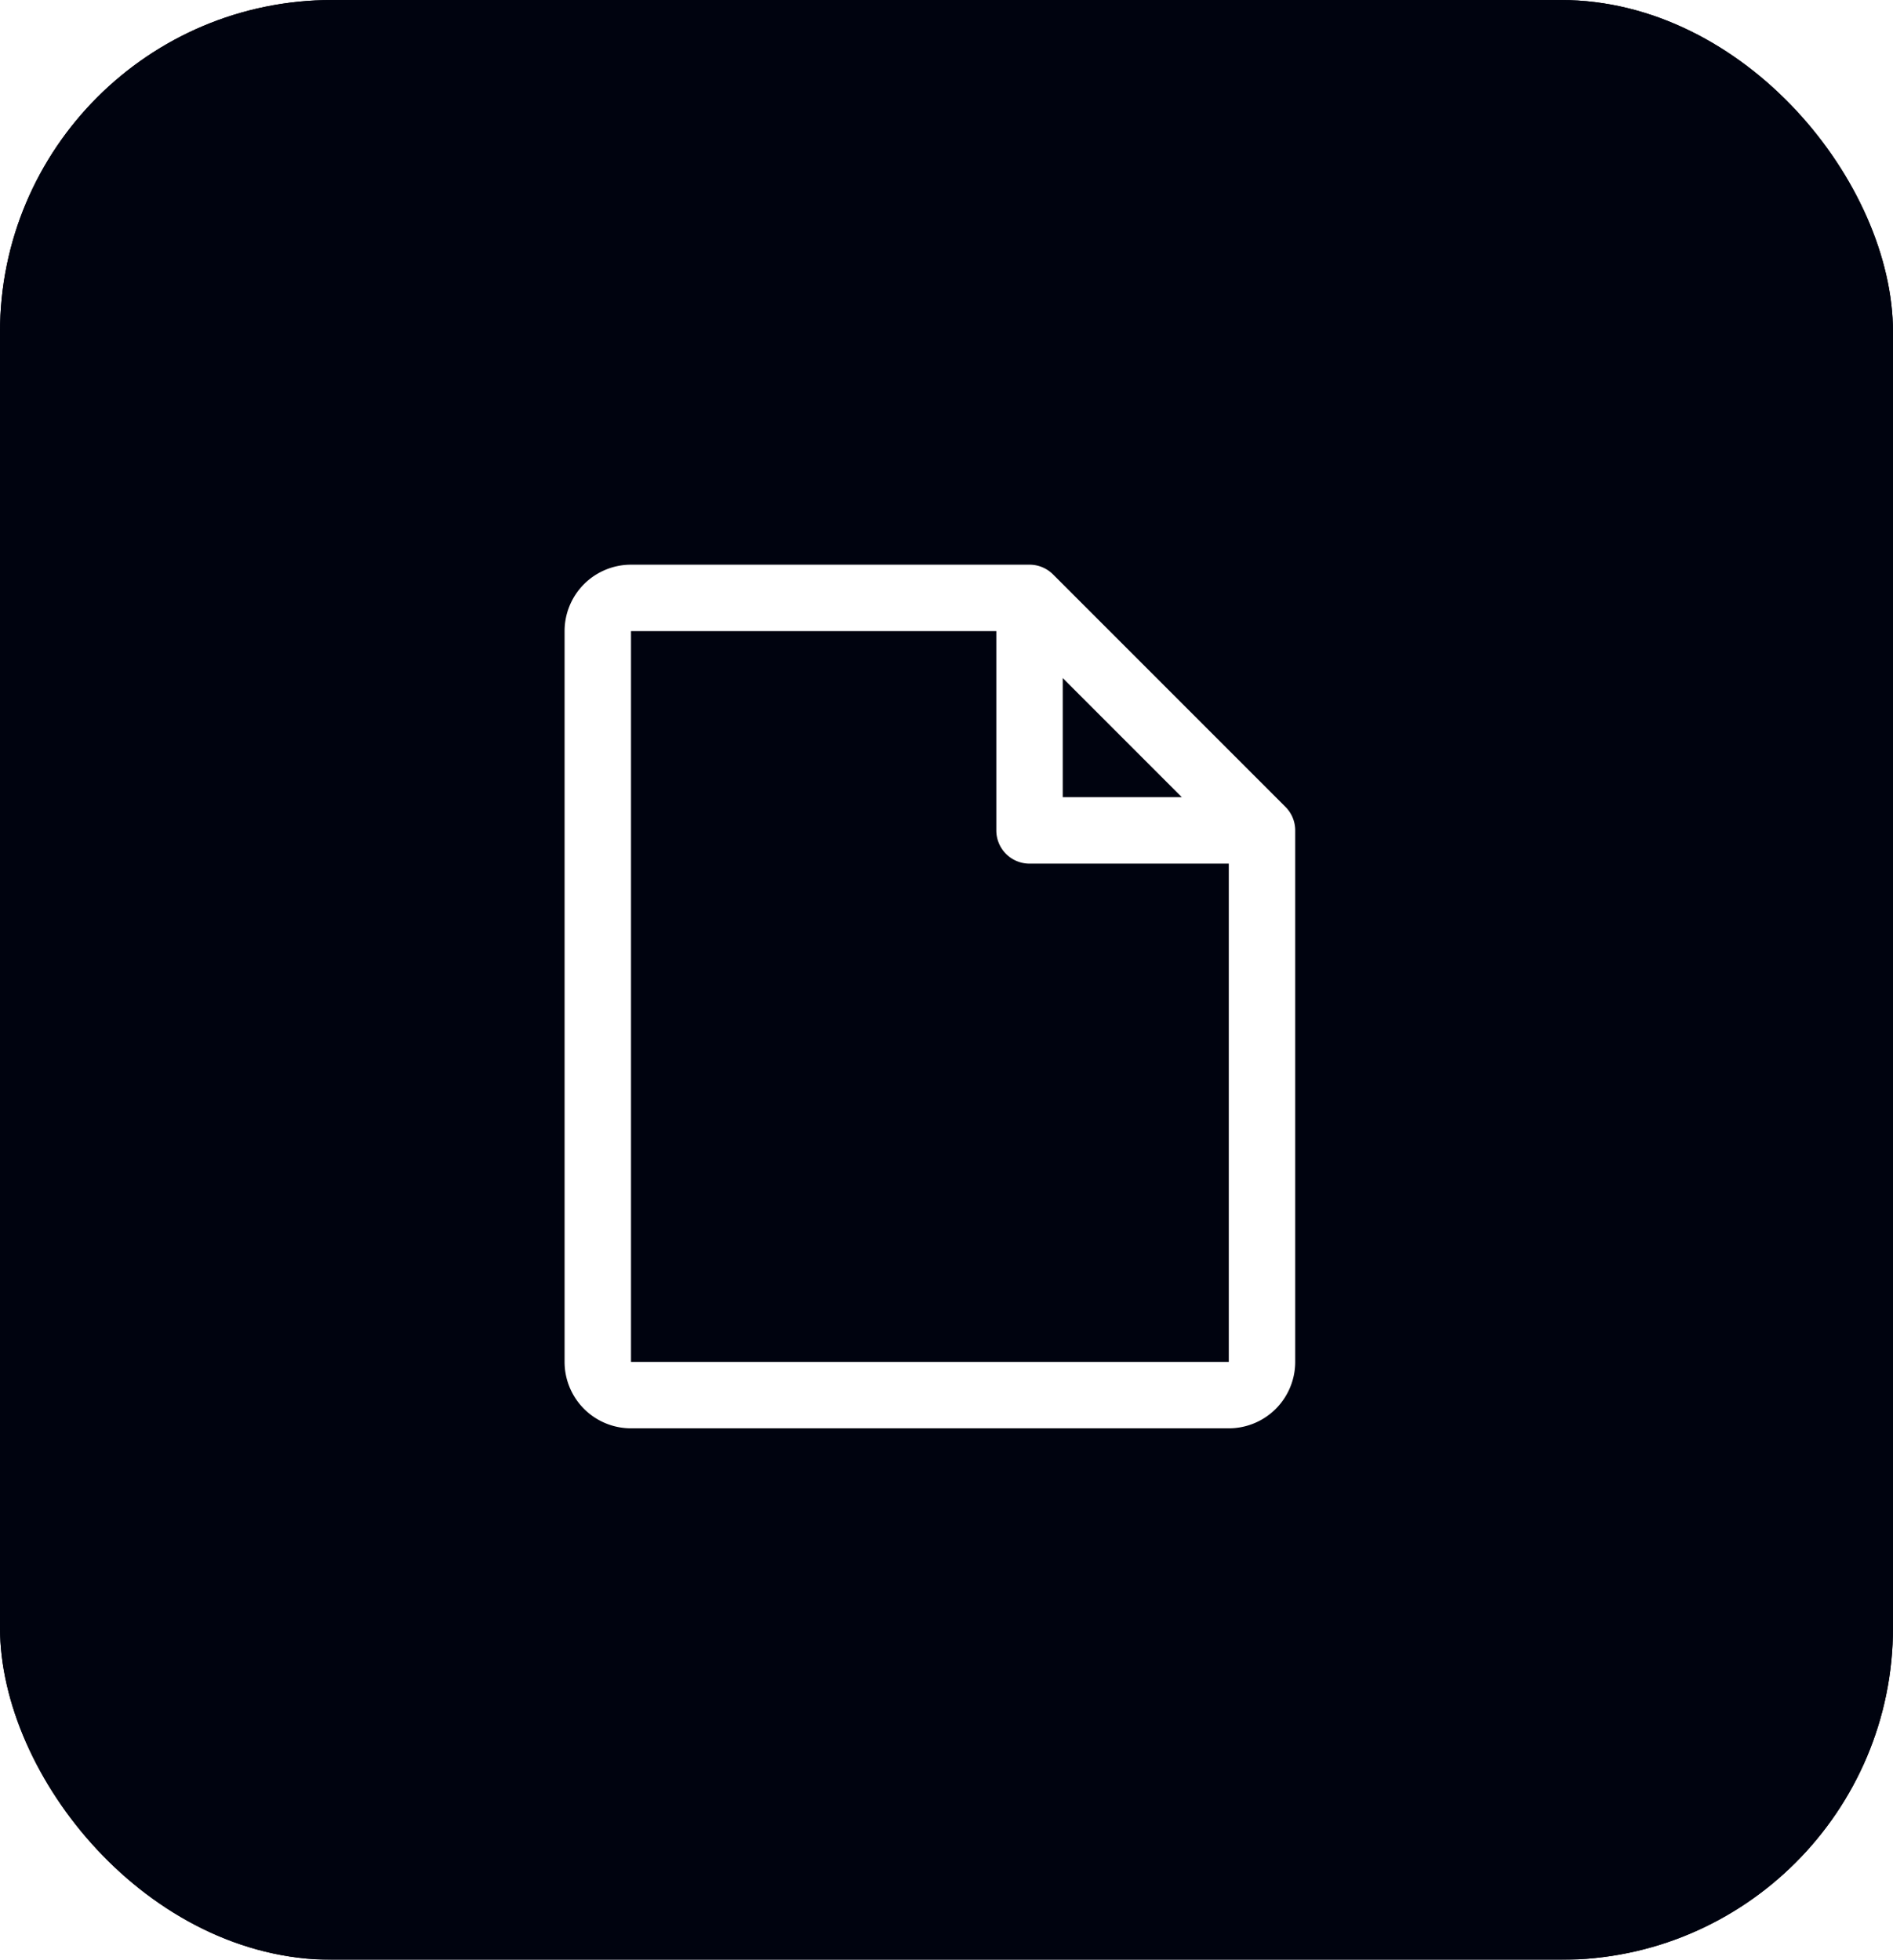 <svg width="57" height="59" fill="none" xmlns="http://www.w3.org/2000/svg"><g filter="url(#a)"><rect width="57" height="59" rx="10" fill="#00030F"/><rect x=".35" y=".35" width="56.3" height="58.3" rx="9.65" stroke="#00030F" stroke-width=".7"/></g><path d="m38.708 24.293-7-7A1.001 1.001 0 0 0 31 17H19a2 2 0 0 0-2 2v22a2 2 0 0 0 2 2h18a2 2 0 0 0 2-2V25a1 1 0 0 0-.292-.707ZM32 20.413 35.586 24H32v-3.586ZM37 41H19V19h11v6a1 1 0 0 0 1 1h6v15Z" fill="#fff"/><defs><filter id="a" x="-25" y="-25" width="107" height="109" filterUnits="userSpaceOnUse" color-interpolation-filters="sRGB"><feFlood flood-opacity="0" result="BackgroundImageFix"/><feGaussianBlur in="BackgroundImageFix" stdDeviation="12.5"/><feComposite in2="SourceAlpha" operator="in" result="effect1_backgroundBlur_384_14"/><feBlend in="SourceGraphic" in2="effect1_backgroundBlur_384_14" result="shape"/></filter></defs></svg>